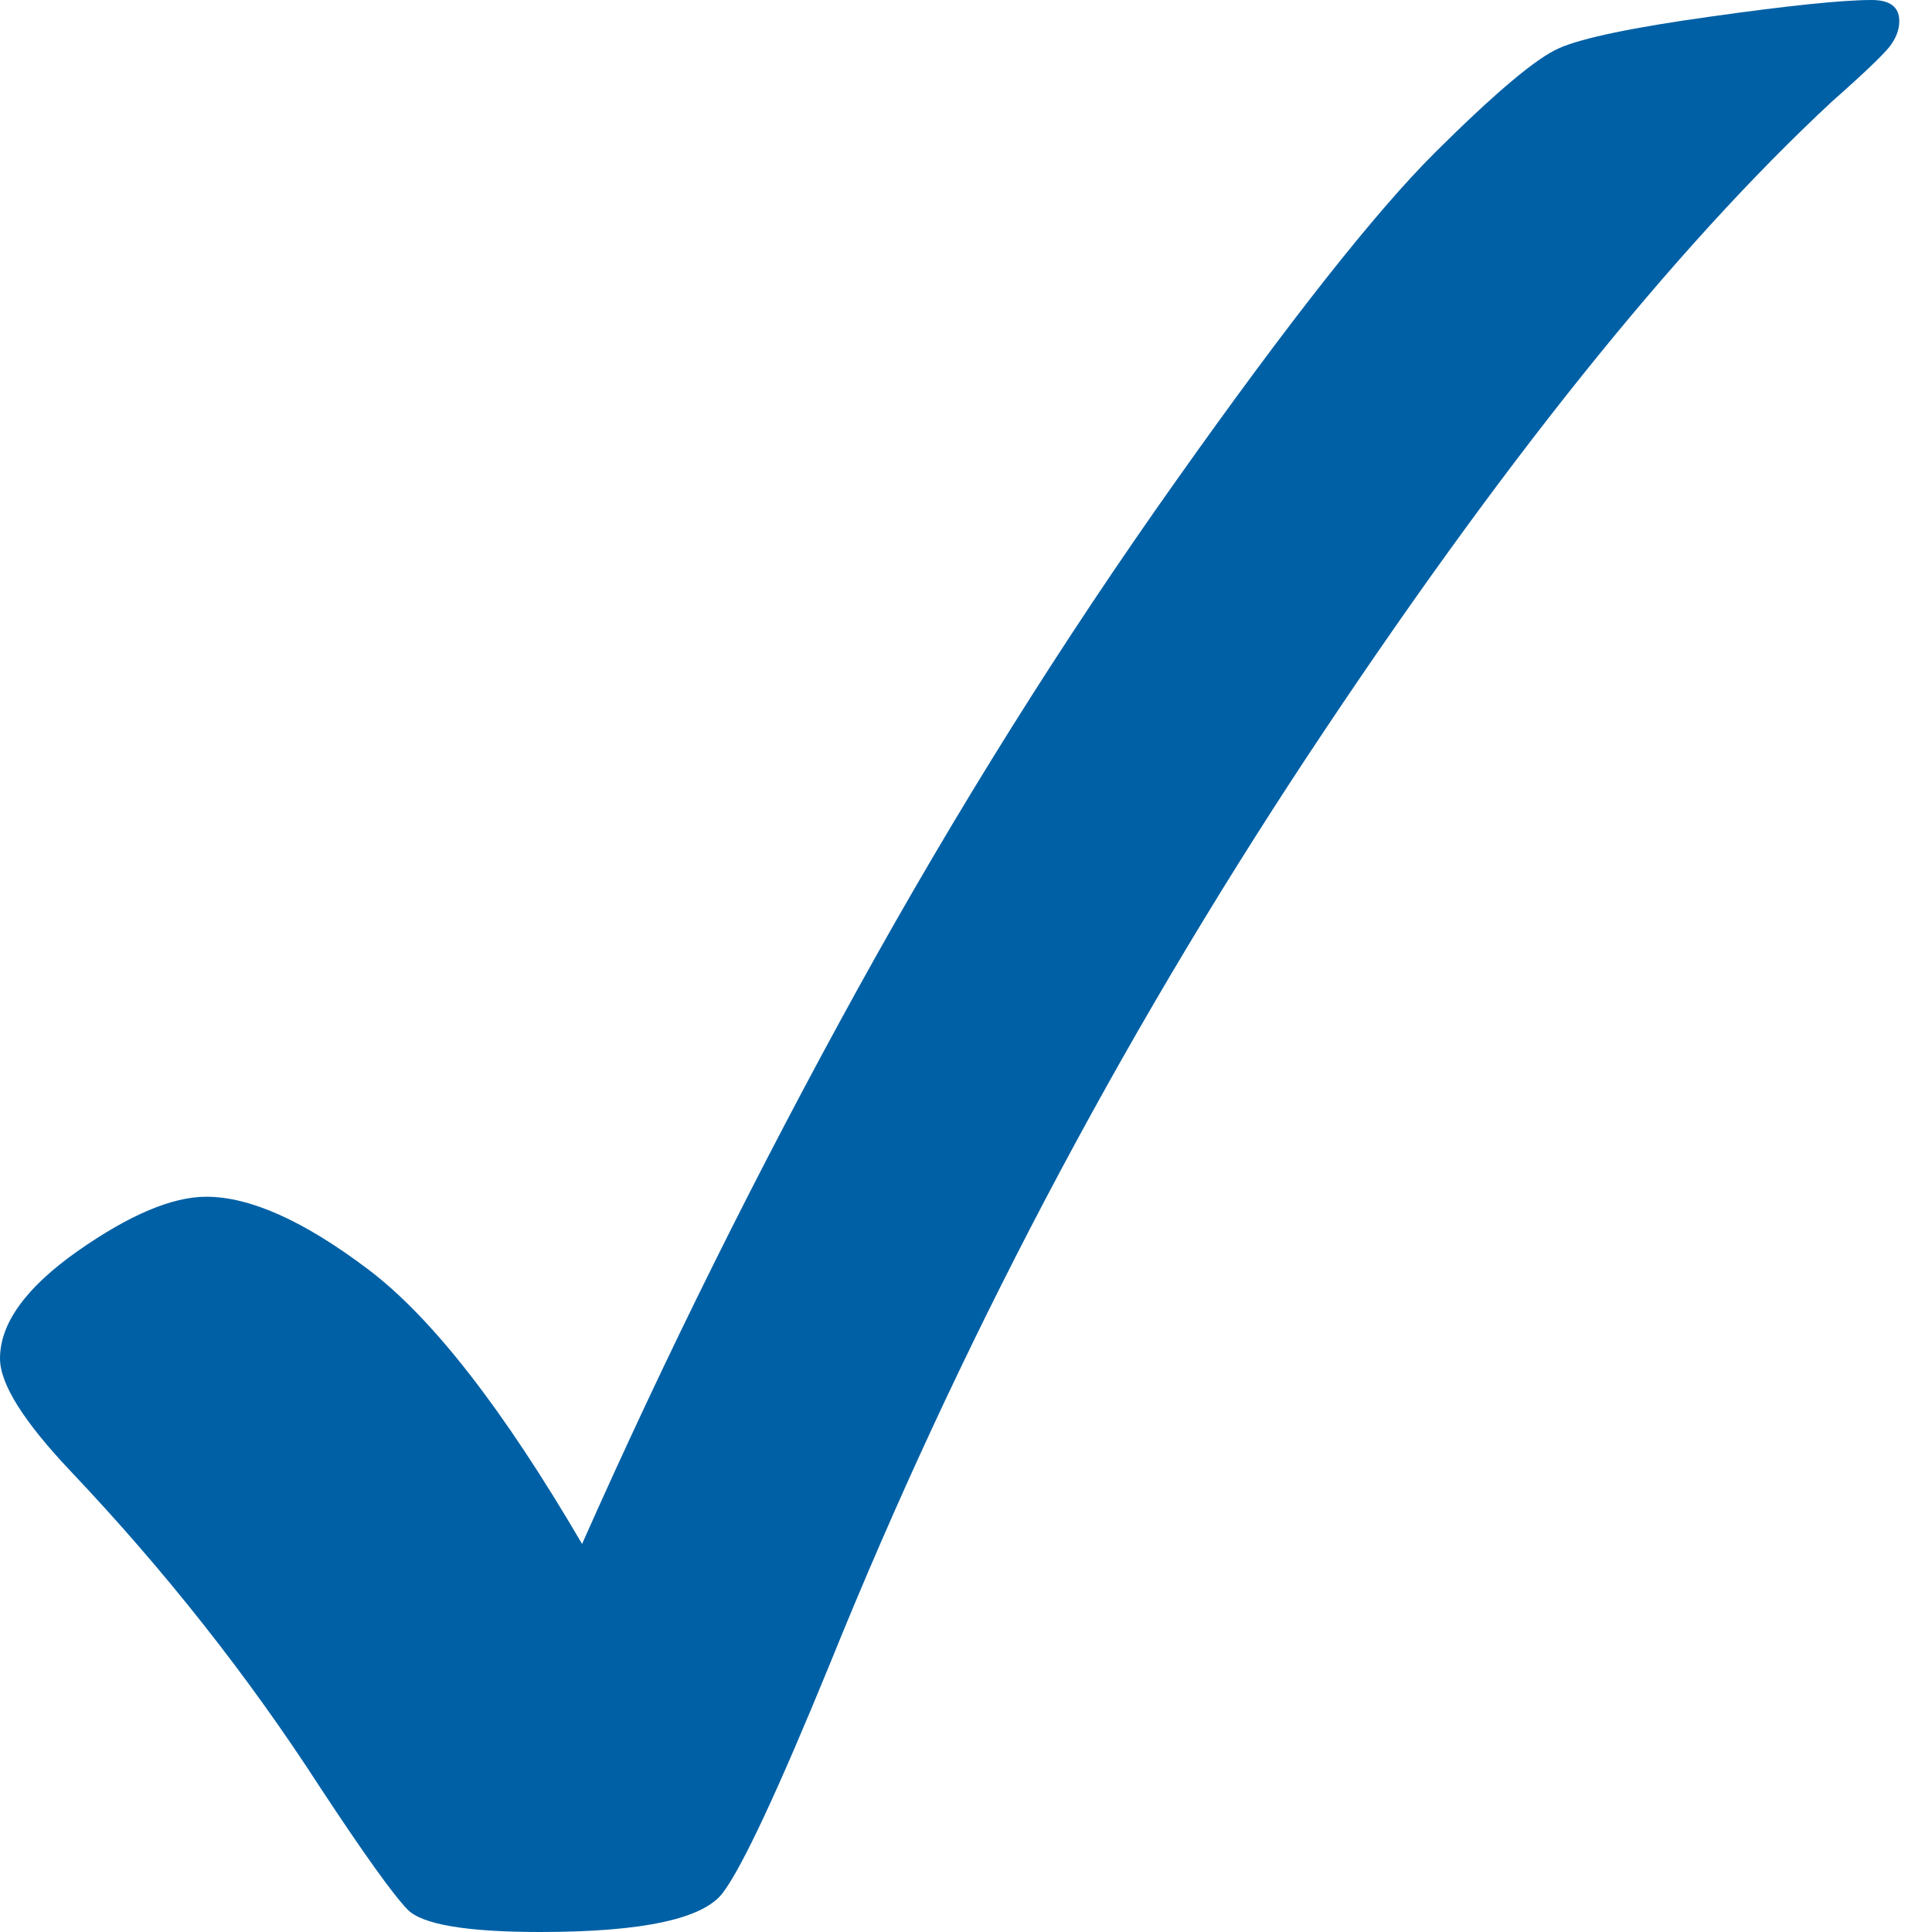 <svg width="14" height="14" viewBox="0 0 14 14" fill="none" xmlns="http://www.w3.org/2000/svg">
<path fill-rule="evenodd" clip-rule="evenodd" d="M13.563 0C13.352 0 12.964 0.04 12.397 0.12C11.83 0.199 11.463 0.276 11.298 0.349C11.132 0.421 10.833 0.674 10.4 1.104C9.967 1.535 9.339 2.33 8.518 3.49C7.695 4.651 6.928 5.876 6.215 7.167C5.492 8.478 4.825 9.82 4.218 11.188C3.646 10.21 3.13 9.546 2.666 9.197C2.203 8.847 1.812 8.672 1.495 8.672C1.247 8.672 0.936 8.804 0.561 9.067C0.187 9.331 0 9.59 0 9.844C0 10.029 0.172 10.302 0.515 10.664C1.195 11.382 1.798 12.145 2.319 12.951C2.637 13.434 2.849 13.73 2.954 13.838C3.059 13.945 3.379 14 3.914 14C4.658 14 5.1 13.905 5.24 13.713C5.379 13.528 5.637 12.977 6.013 12.059C6.942 9.761 8.097 7.565 9.477 5.475C10.859 3.386 12.124 1.806 13.276 0.735C13.506 0.532 13.643 0.4 13.692 0.339C13.739 0.278 13.763 0.216 13.763 0.153C13.763 0.051 13.696 0 13.563 0Z" fill="#0060A5"/>
</svg>
